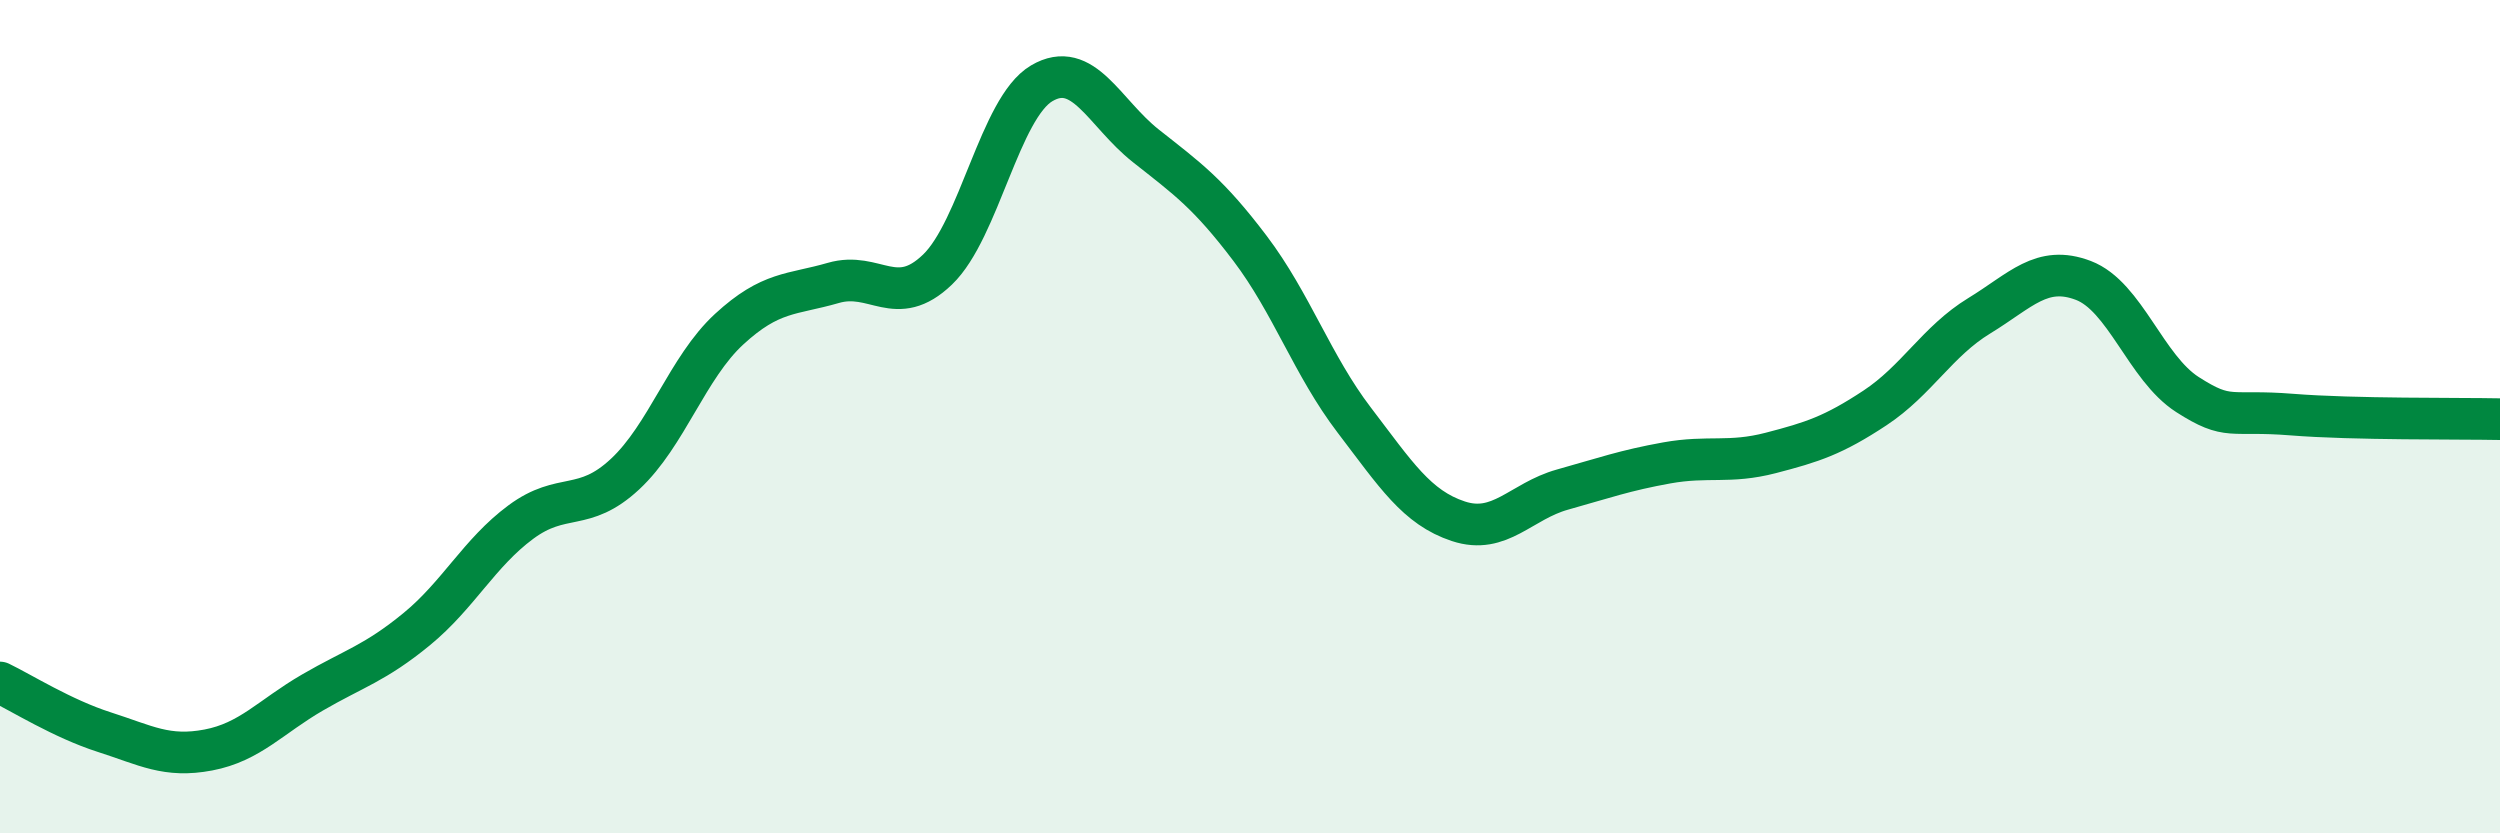 
    <svg width="60" height="20" viewBox="0 0 60 20" xmlns="http://www.w3.org/2000/svg">
      <path
        d="M 0,16.38 C 0.5,16.62 1.5,17.25 2.5,17.57 C 3.5,17.89 4,18.19 5,18 C 6,17.81 6.5,17.2 7.5,16.62 C 8.5,16.04 9,15.92 10,15.1 C 11,14.28 11.5,13.27 12.5,12.53 C 13.5,11.79 14,12.31 15,11.38 C 16,10.45 16.5,8.82 17.5,7.9 C 18.5,6.98 19,7.08 20,6.79 C 21,6.5 21.5,7.43 22.5,6.47 C 23.5,5.51 24,2.59 25,2 C 26,1.41 26.5,2.71 27.5,3.5 C 28.5,4.29 29,4.64 30,5.96 C 31,7.28 31.5,8.77 32.5,10.08 C 33.5,11.39 34,12.18 35,12.51 C 36,12.84 36.5,12.03 37.5,11.75 C 38.5,11.47 39,11.29 40,11.11 C 41,10.93 41.5,11.13 42.5,10.87 C 43.5,10.61 44,10.45 45,9.79 C 46,9.13 46.5,8.19 47.5,7.58 C 48.5,6.97 49,6.35 50,6.73 C 51,7.11 51.5,8.83 52.5,9.47 C 53.5,10.11 53.5,9.83 55,9.95 C 56.5,10.07 59,10.04 60,10.06L60 20L0 20Z"
        fill="#008740"
        opacity="0.1"
        stroke-linecap="round"
        stroke-linejoin="round"
      />
      <path
        d="M 0,16.38 C 0.5,16.62 1.5,17.25 2.5,17.57 C 3.5,17.89 4,18.19 5,18 C 6,17.81 6.5,17.2 7.5,16.62 C 8.5,16.04 9,15.92 10,15.1 C 11,14.28 11.5,13.27 12.5,12.53 C 13.5,11.79 14,12.31 15,11.38 C 16,10.45 16.5,8.82 17.5,7.9 C 18.5,6.98 19,7.08 20,6.79 C 21,6.5 21.5,7.43 22.5,6.47 C 23.5,5.51 24,2.59 25,2 C 26,1.41 26.5,2.71 27.5,3.5 C 28.5,4.29 29,4.64 30,5.96 C 31,7.28 31.5,8.77 32.5,10.08 C 33.5,11.39 34,12.18 35,12.51 C 36,12.84 36.5,12.03 37.5,11.75 C 38.5,11.47 39,11.29 40,11.11 C 41,10.93 41.5,11.13 42.5,10.87 C 43.5,10.61 44,10.45 45,9.79 C 46,9.13 46.5,8.19 47.5,7.58 C 48.5,6.97 49,6.35 50,6.73 C 51,7.11 51.5,8.83 52.5,9.47 C 53.5,10.11 53.5,9.83 55,9.95 C 56.5,10.07 59,10.04 60,10.06"
        stroke="#008740"
        stroke-width="1"
        fill="none"
        stroke-linecap="round"
        stroke-linejoin="round"
      />
    </svg>
  